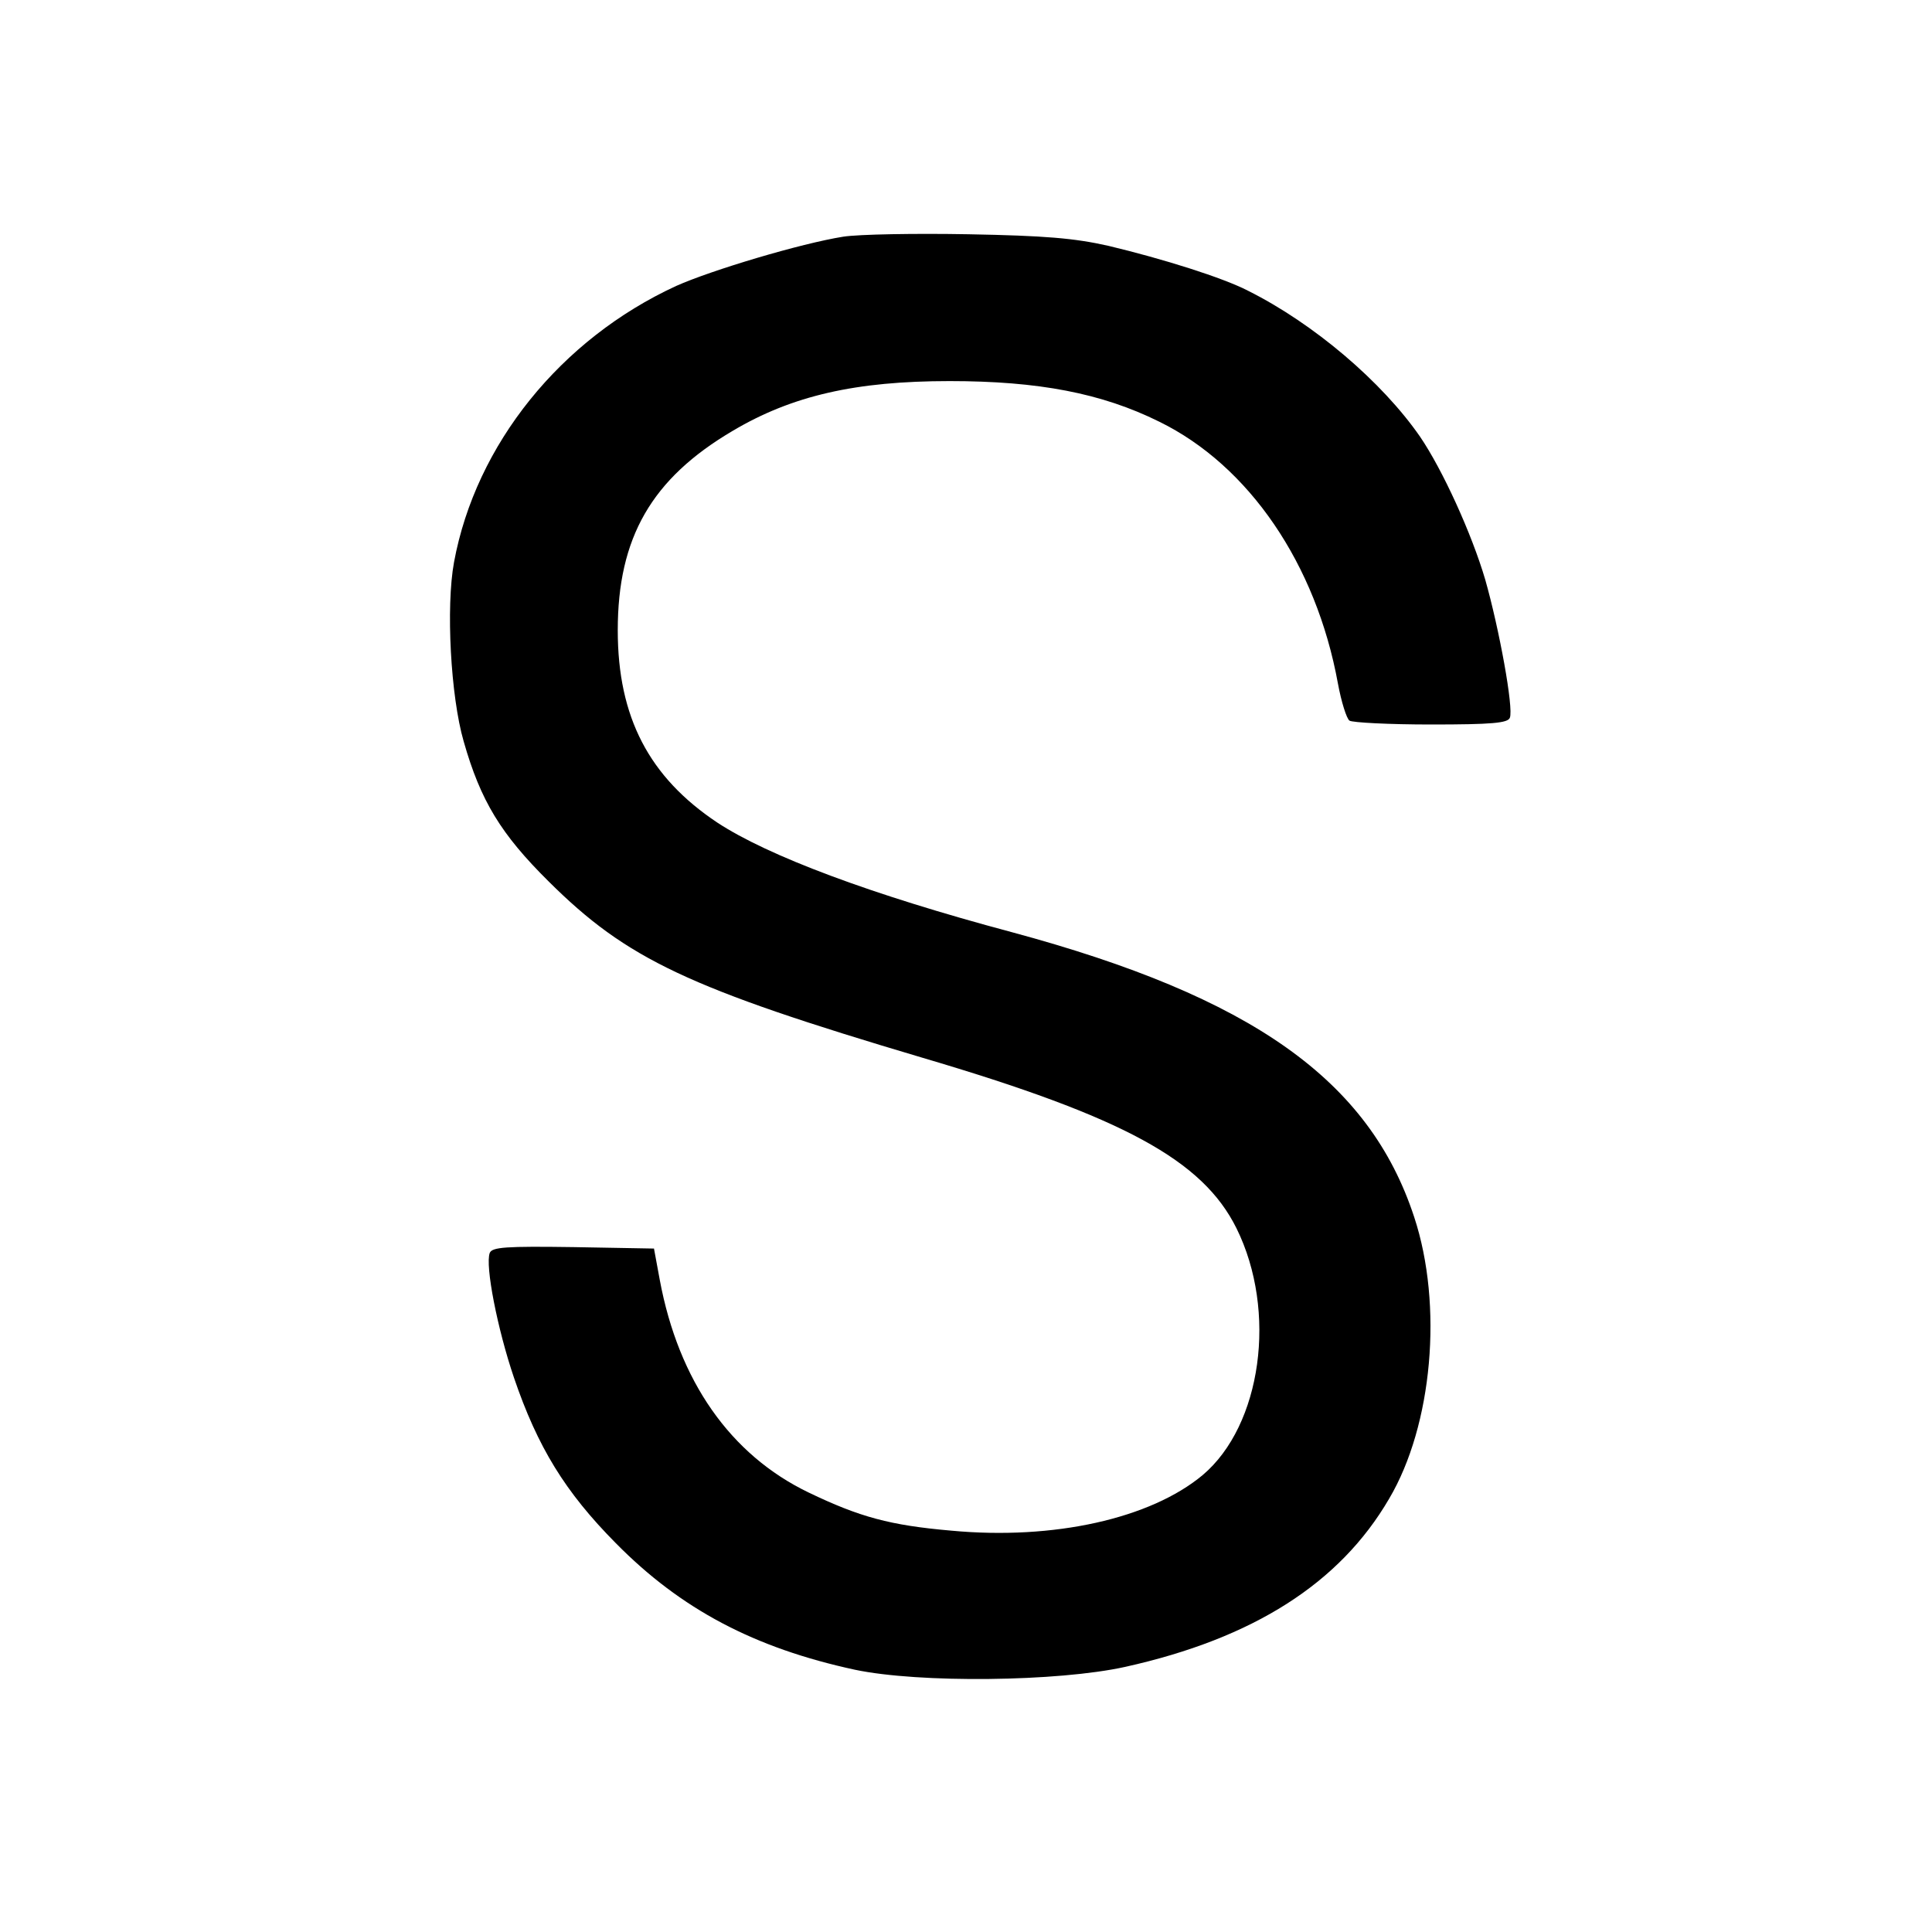 <?xml version="1.0" standalone="no"?>
<!DOCTYPE svg PUBLIC "-//W3C//DTD SVG 20010904//EN"
 "http://www.w3.org/TR/2001/REC-SVG-20010904/DTD/svg10.dtd">
<svg version="1.0" xmlns="http://www.w3.org/2000/svg"
 width="400pt" height="400pt" viewBox="0 0 400 400"
 preserveAspectRatio="xMidYMid meet">
<g transform="translate(0,400) scale(0.1,-0.1)"
fill="#000000" stroke="none">
<path d="M1746 3510 c-88 -14 -272 -69 -346 -102 -239 -110 -415 -328 -460
-572 -17 -92 -7 -278 20 -371 35 -123 77 -192 176 -290 162 -161 289 -221 774
-365 417 -123 580 -212 650 -353 85 -172 52 -408 -70 -511 -108 -90 -308 -135
-521 -115 -126 11 -189 28 -295 79 -162 78 -269 231 -308 440 l-12 65 -167 3
c-140 2 -168 0 -173 -12 -10 -26 16 -158 50 -258 49 -144 106 -237 211 -343
135 -137 287 -217 495 -262 133 -28 420 -25 560 6 265 59 444 173 546 348 90
152 112 401 52 583 -93 284 -336 456 -833 590 -292 78 -505 158 -610 227 -141
94 -206 218 -206 398 0 192 70 314 238 413 123 73 255 103 449 103 184 0 315
-25 434 -84 186 -91 325 -295 370 -542 7 -38 18 -73 24 -77 6 -4 82 -8 169 -8
126 0 159 3 163 14 8 20 -22 184 -51 286 -28 95 -88 227 -135 296 -79 114
-220 234 -356 302 -52 27 -176 66 -289 93 -71 16 -131 21 -290 24 -110 2 -226
0 -259 -5z"/>
</g>
</svg>
